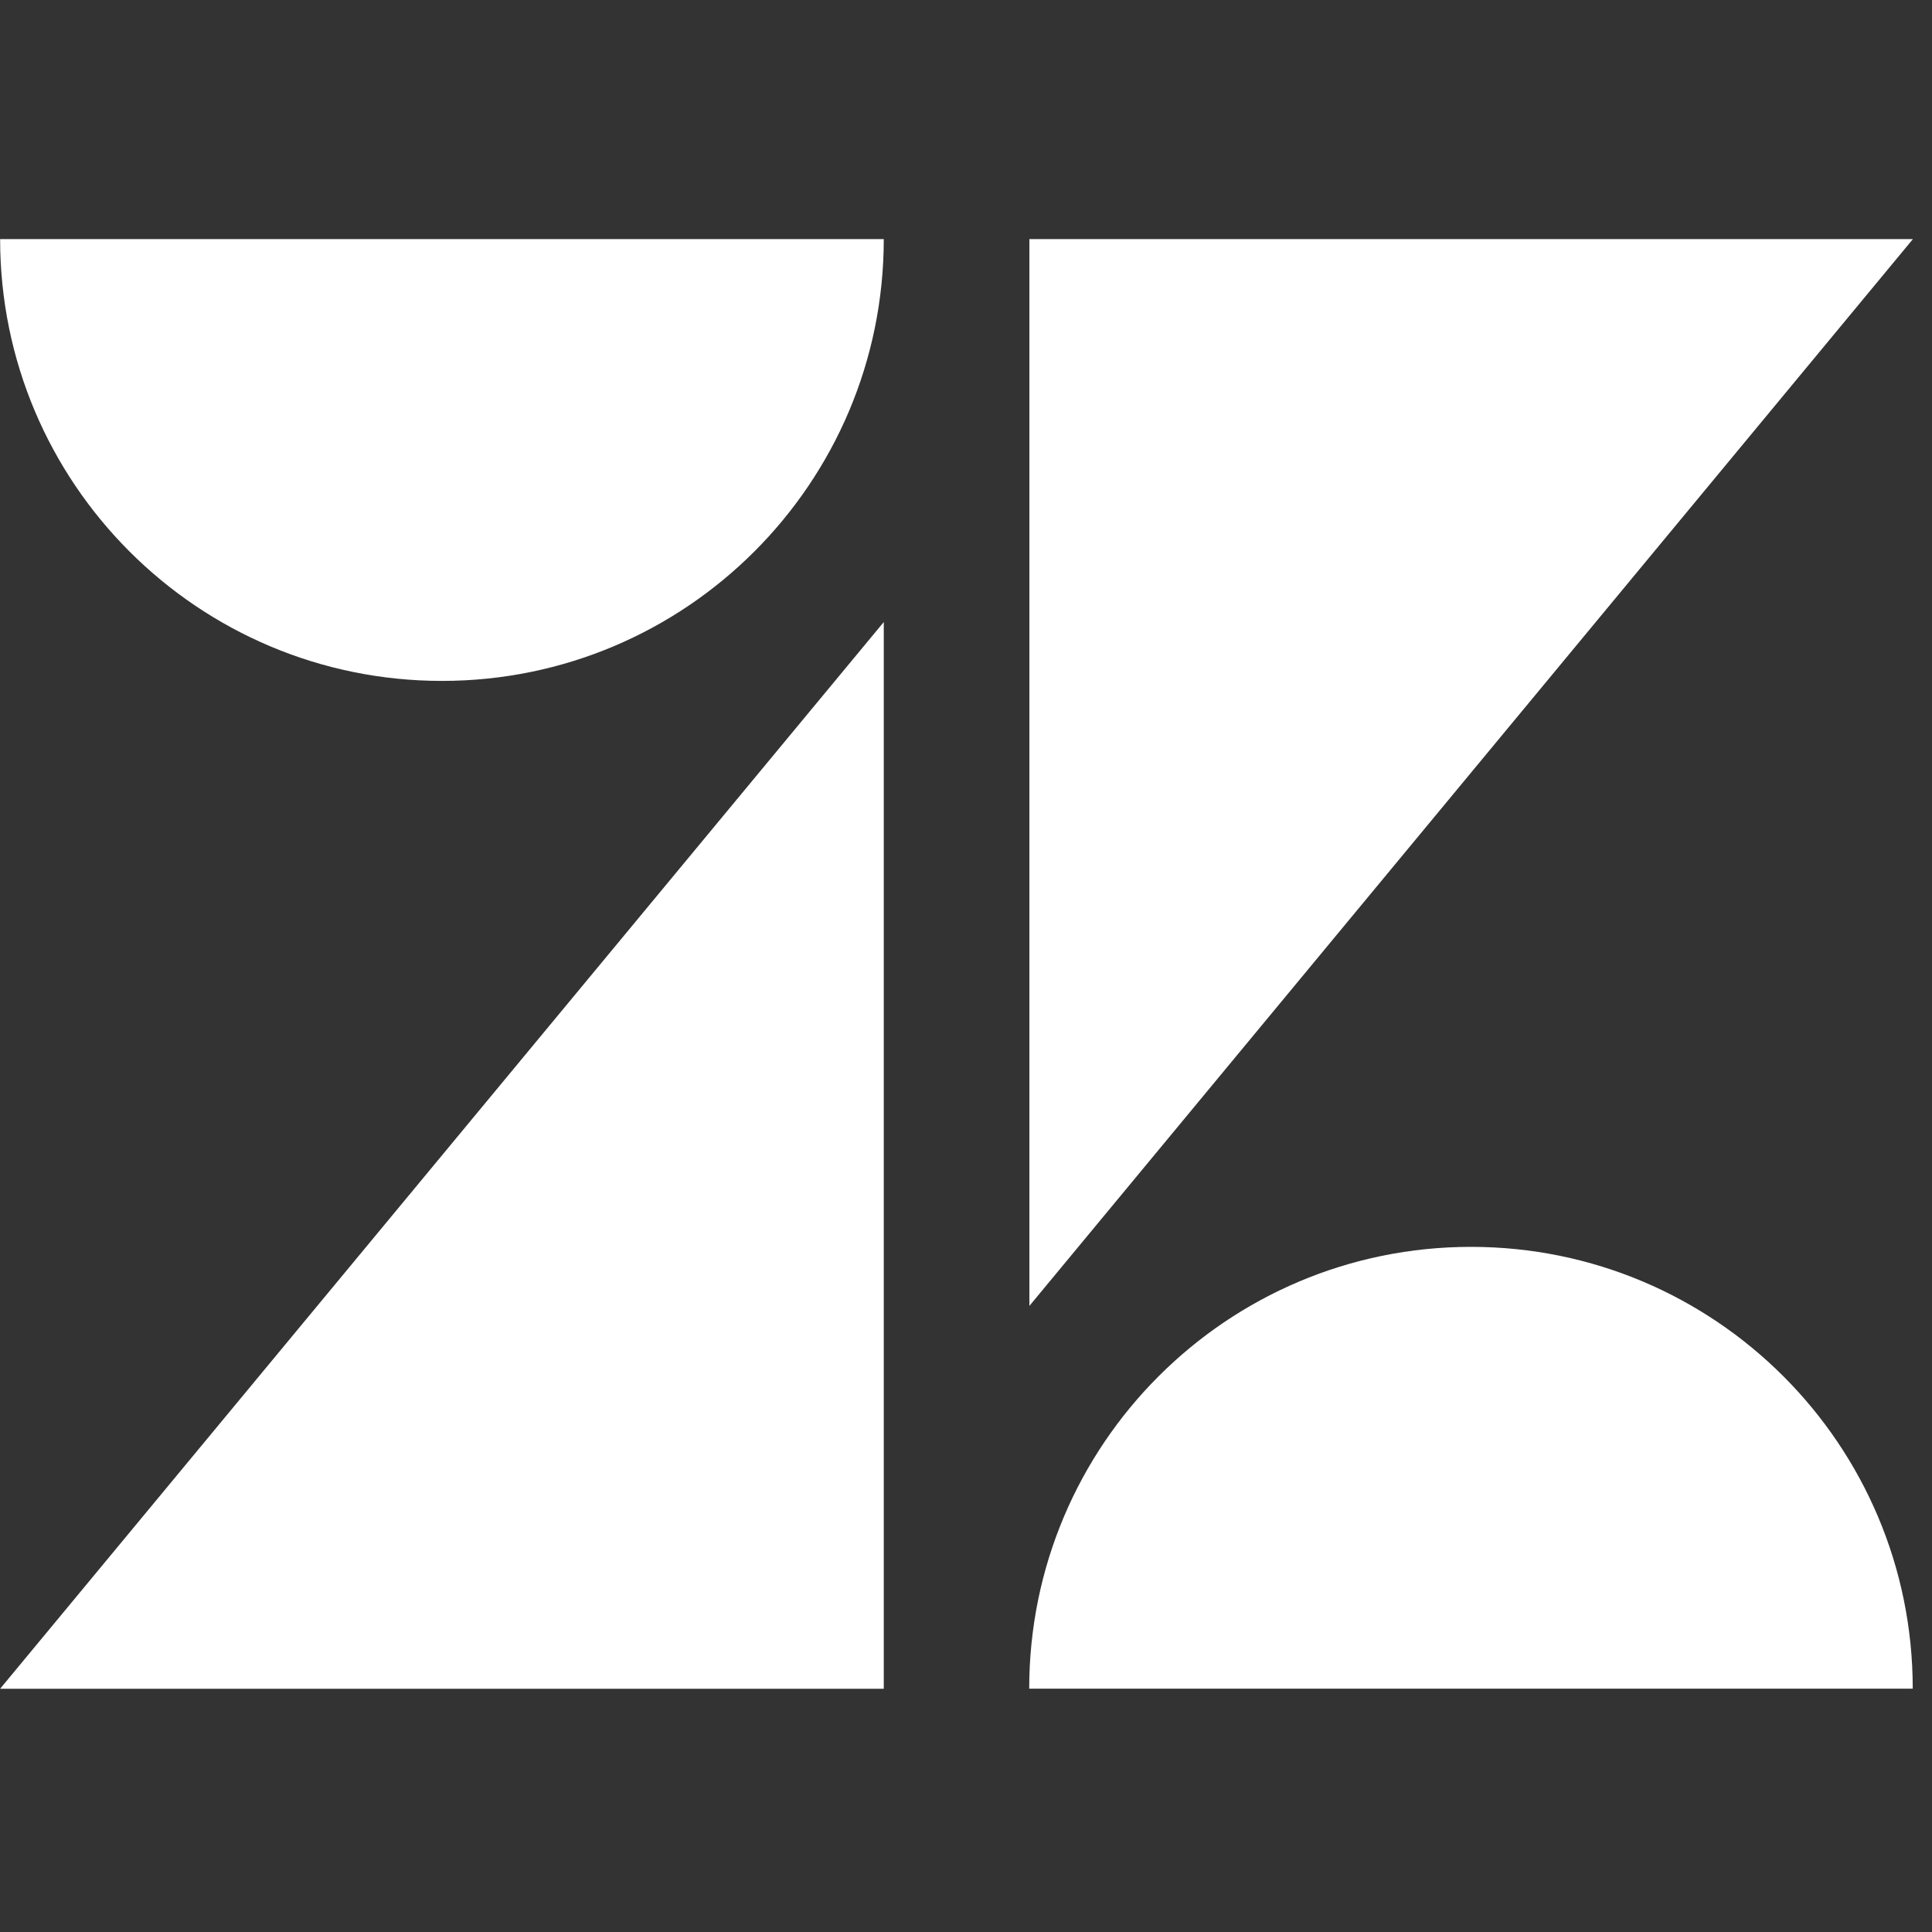 <svg width="32" height="32" viewBox="0 0 32 32" fill="none" xmlns="http://www.w3.org/2000/svg">
<rect x="0" y="0" width="32" height="32" fill="#333333" stroke="none"/>
<g clip-path="url(#clip0_990_4979)">
<path fill-rule="evenodd" clip-rule="evenodd" d="M14.638 10.303V27.971H0.002L14.638 10.303Z" fill="white"/>
<path fill-rule="evenodd" clip-rule="evenodd" d="M14.638 3.96C14.638 8.002 11.361 11.278 7.32 11.278C3.278 11.278 0.002 8.002 0.002 3.96H14.638Z" fill="white"/>
<path fill-rule="evenodd" clip-rule="evenodd" d="M17.047 27.97C17.047 23.928 20.323 20.652 24.364 20.652C28.406 20.652 31.681 23.928 31.681 27.97H17.047Z" fill="white"/>
<path fill-rule="evenodd" clip-rule="evenodd" d="M17.05 21.63V3.96H31.684L17.05 21.63Z" fill="white"/>
</g>
<defs>
<clipPath id="clip0_990_4979">
<rect width="31.682" height="31.682" fill="white"/>
</clipPath>
</defs>
</svg>
